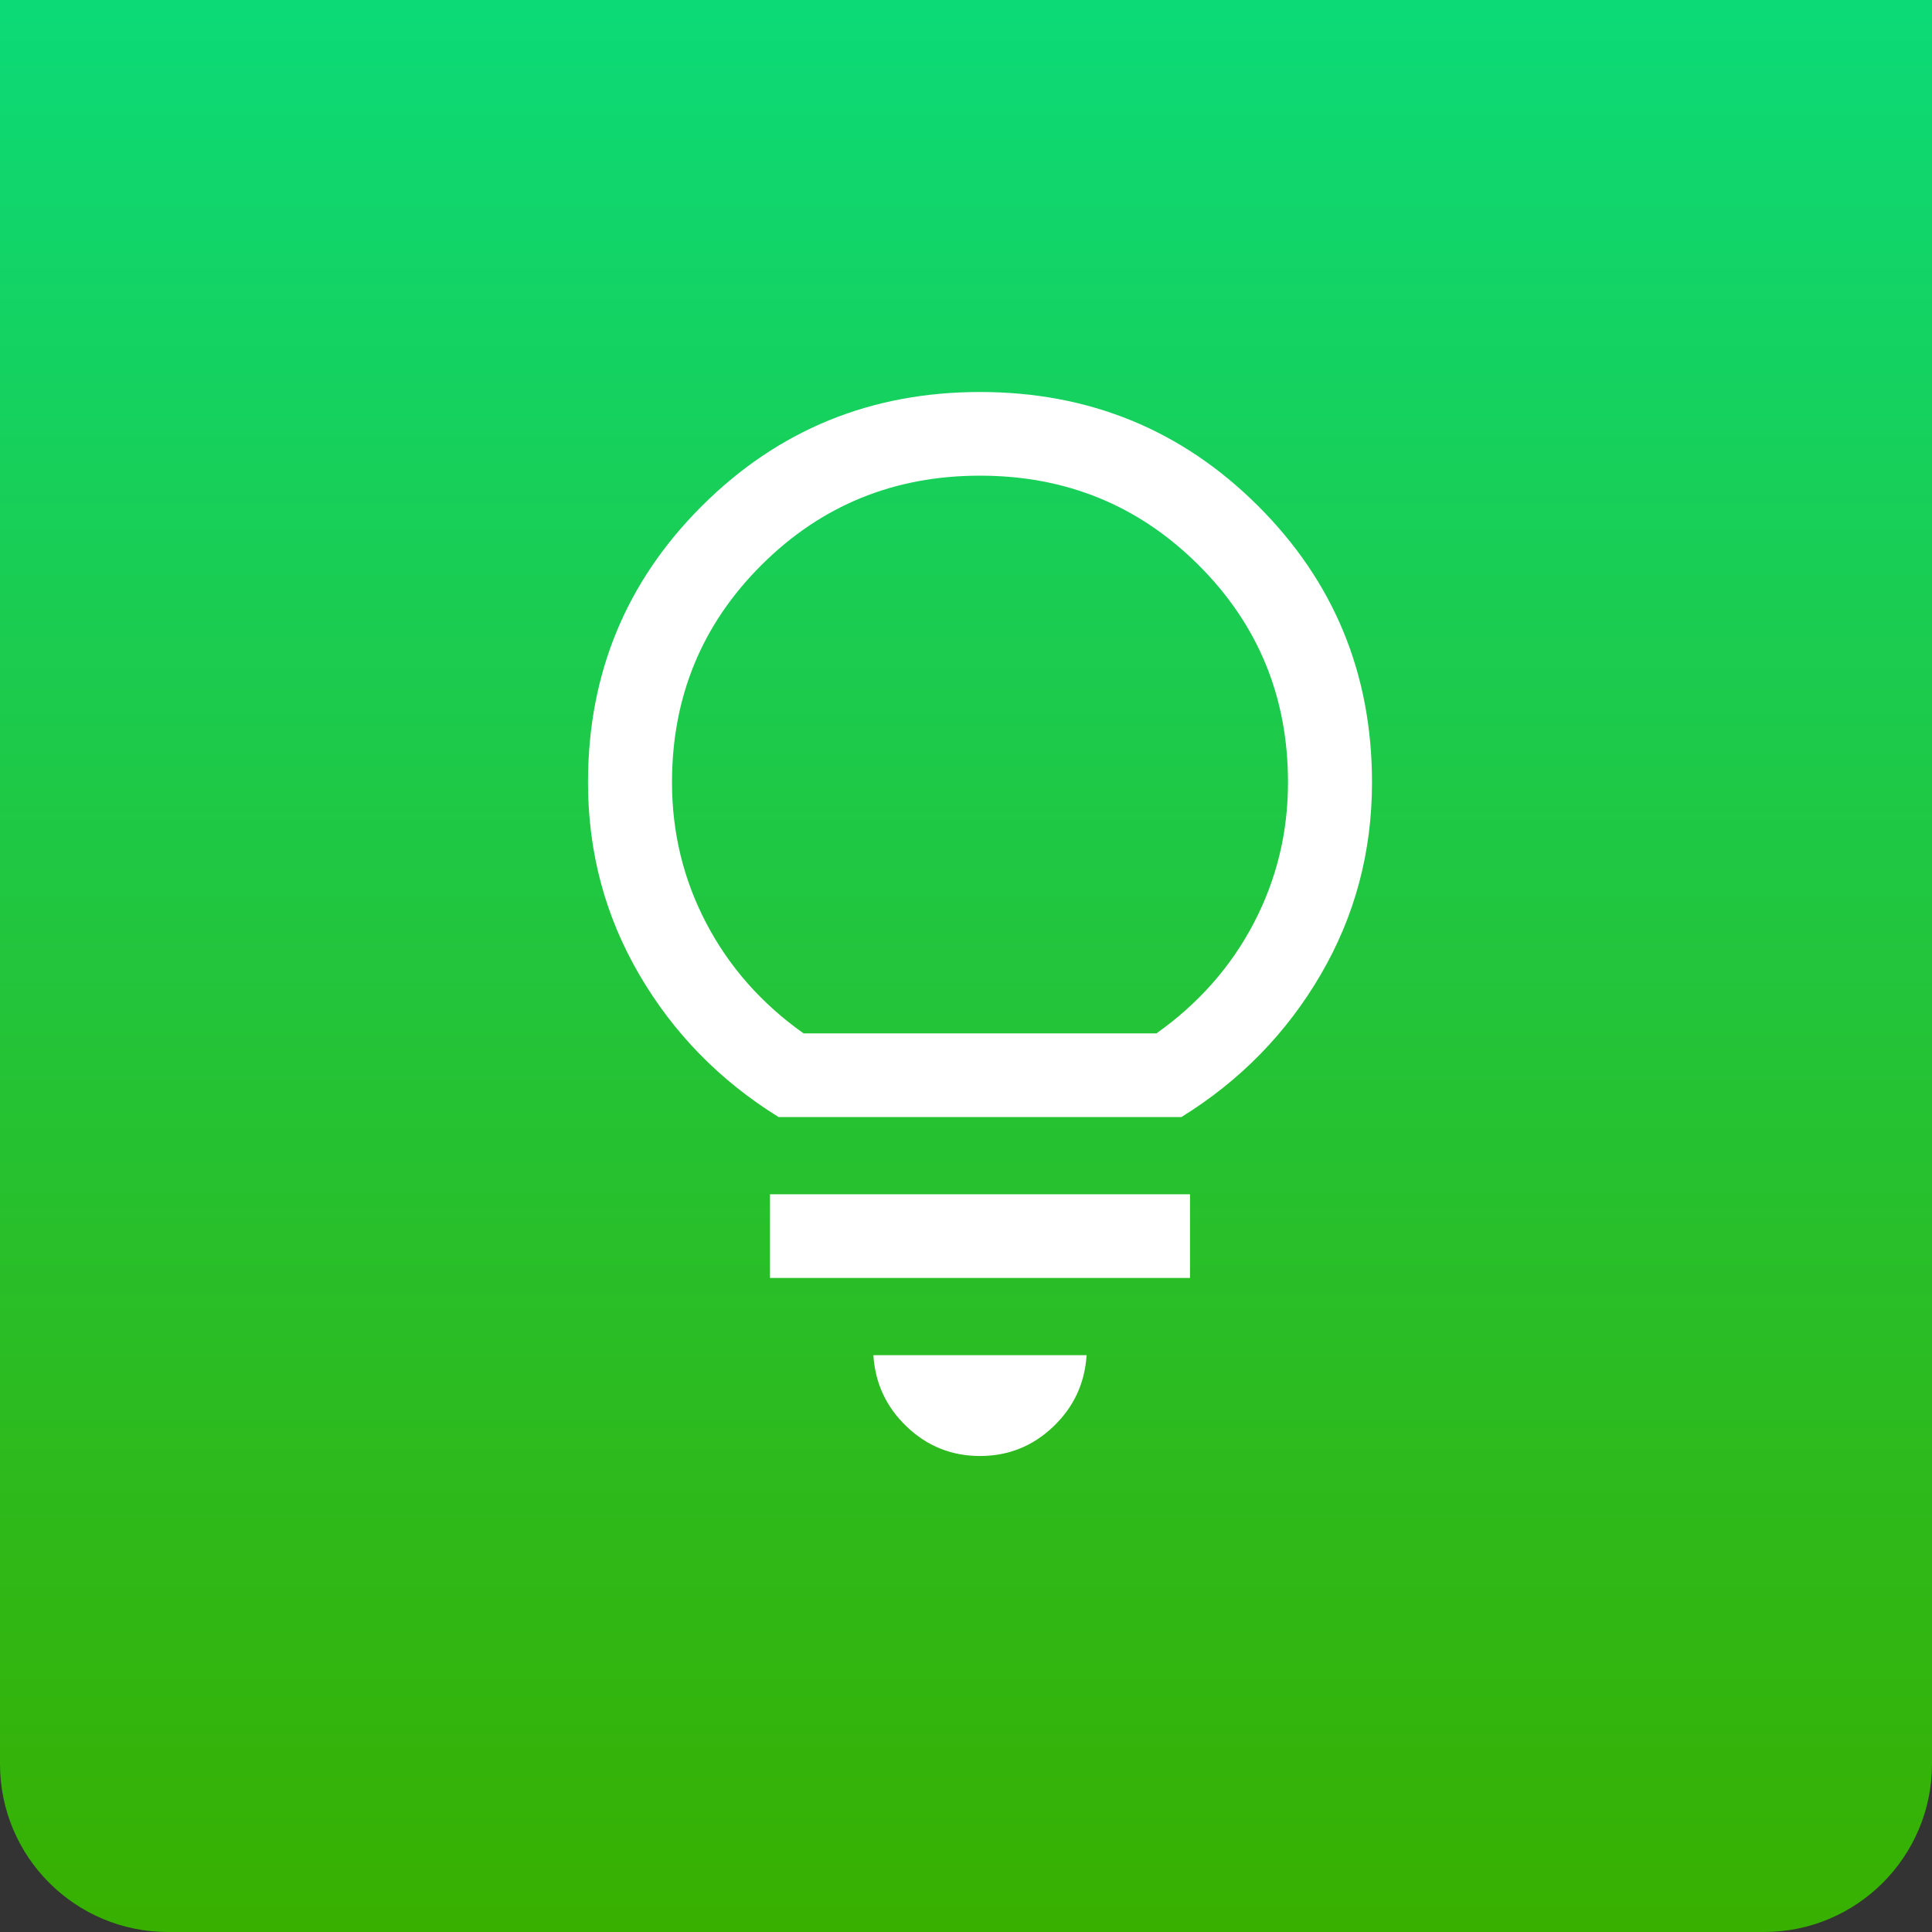 <svg width="69" height="69" viewBox="0 0 69 69" fill="none" xmlns="http://www.w3.org/2000/svg">
<rect x="0" y="0" width="69" height="69" fill="#333333" stroke="none"/>
<path d="M0 0H69V63C69 66.314 66.314 69 63 69H6C2.686 69 0 66.314 0 63V0Z" fill="url(#paint0_linear_1719_541)"/>
<path d="M35 52C33.99 52 33.118 51.651 32.386 50.954C31.654 50.257 31.256 49.405 31.192 48.399H38.807C38.743 49.405 38.346 50.257 37.614 50.954C36.882 51.651 36.01 52 35 52ZM27.5 45.641V42.653H42.5V45.641H27.5ZM27.808 39.895C25.713 38.598 24.055 36.903 22.833 34.81C21.611 32.717 21 30.428 21 27.944C21 24.062 22.359 20.768 25.077 18.061C27.795 15.354 31.103 14 35 14C38.897 14 42.205 15.354 44.923 18.061C47.641 20.768 49 24.062 49 27.944C49 30.428 48.389 32.717 47.167 34.81C45.945 36.903 44.287 38.598 42.193 39.895H27.808ZM28.7 36.907H41.3C42.8 35.845 43.958 34.533 44.775 32.973C45.592 31.413 46 29.736 46 27.944C46 24.889 44.933 22.3 42.8 20.175C40.667 18.05 38.067 16.988 35 16.988C31.933 16.988 29.333 18.05 27.2 20.175C25.067 22.3 24 24.889 24 27.944C24 29.736 24.408 31.413 25.225 32.973C26.042 34.533 27.2 35.845 28.7 36.907Z" fill="white"/>
<defs>
<linearGradient id="paint0_linear_1719_541" x1="34.5" y1="0" x2="34.5" y2="69" gradientUnits="userSpaceOnUse">
<stop stop-color="#0CDA77"/>
<stop offset="1" stop-color="#38B000"/>
</linearGradient>
</defs>
</svg>
